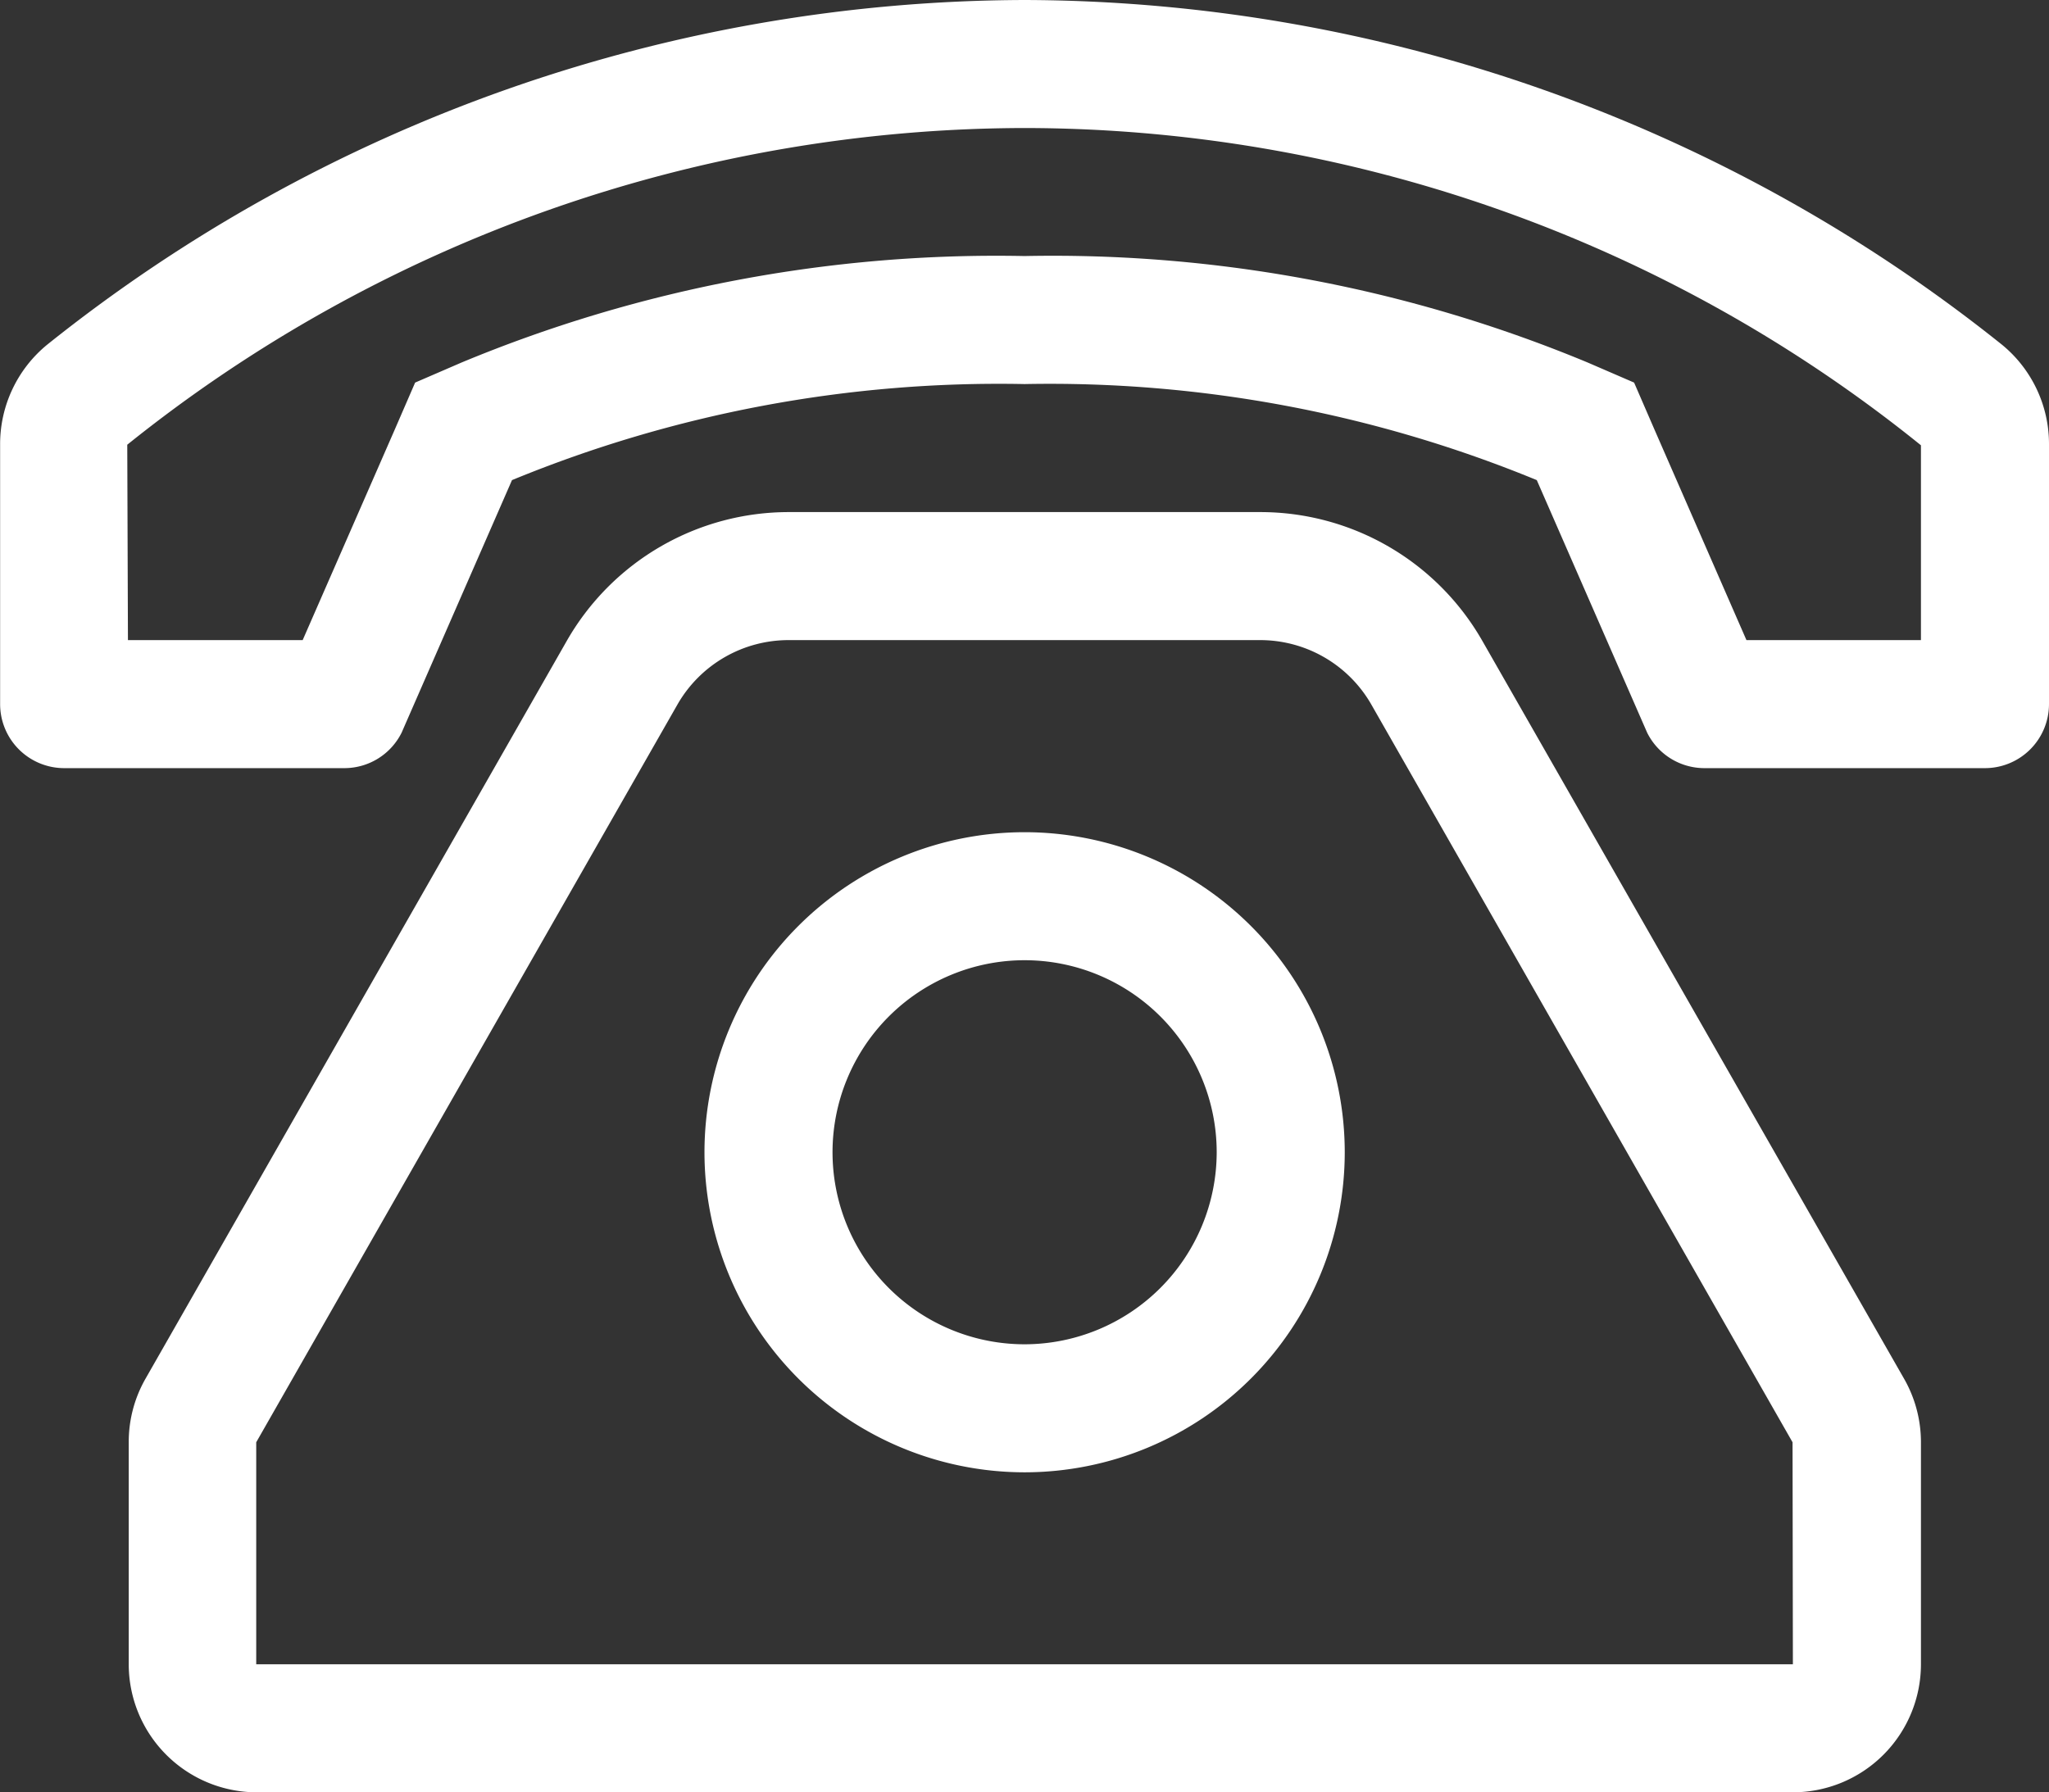 <svg xmlns="http://www.w3.org/2000/svg" width="18.001" height="15.75" viewBox="0 0 18.001 15.75">
  <rect x="0" y="0" width="18.001" height="15.75" fill="#333333" stroke="none"/>
  <path id="Path_299" data-name="Path 299" d="M9-7.312A2.814,2.814,0,0,0,6.188-4.5,2.814,2.814,0,0,0,9-1.687,2.814,2.814,0,0,0,11.813-4.5,2.814,2.814,0,0,0,9-7.312Zm0,4.5A1.688,1.688,0,0,1,7.313-4.5,1.688,1.688,0,0,1,9-6.187,1.688,1.688,0,0,1,10.688-4.5,1.69,1.69,0,0,1,9-2.812Zm4.023-6.179a2.246,2.246,0,0,0-1.954-1.134H6.931A2.246,2.246,0,0,0,4.977-8.991l-3.7,6.482a1.119,1.119,0,0,0-.147.557V0A1.126,1.126,0,0,0,2.25,1.125h13.5A1.126,1.126,0,0,0,16.875,0V-1.951h0a1.124,1.124,0,0,0-.148-.558ZM15.75,0H2.25V-1.951l3.7-6.482A1.125,1.125,0,0,1,6.931-9h4.139a1.125,1.125,0,0,1,.977.567l3.7,6.482Zm1.838-11.595A13.8,13.8,0,0,0,9-14.625a13.8,13.8,0,0,0-8.588,3.03A1.129,1.129,0,0,0,0-10.721s0,.005,0,.008v2.275a.563.563,0,0,0,.563.563H3.027a.562.562,0,0,0,.5-.311l.97-2.22A11.232,11.232,0,0,1,9-11.25a11.234,11.234,0,0,1,4.5.844l.97,2.22a.562.562,0,0,0,.5.311h2.465A.563.563,0,0,0,18-8.437v-2.275s0-.006,0-.009A1.127,1.127,0,0,0,17.588-11.595ZM16.875-9H15.342l-.811-1.857-.176-.406-.407-.176A12.237,12.237,0,0,0,9-12.375a12.232,12.232,0,0,0-4.947.936l-.407.176-.176.406L2.658-9H1.123l-.006-1.717A12.62,12.62,0,0,1,9-13.5a12.555,12.555,0,0,1,7.875,2.788Z" transform="translate(0.001 14.625)" fill="#fff"/>
</svg>
